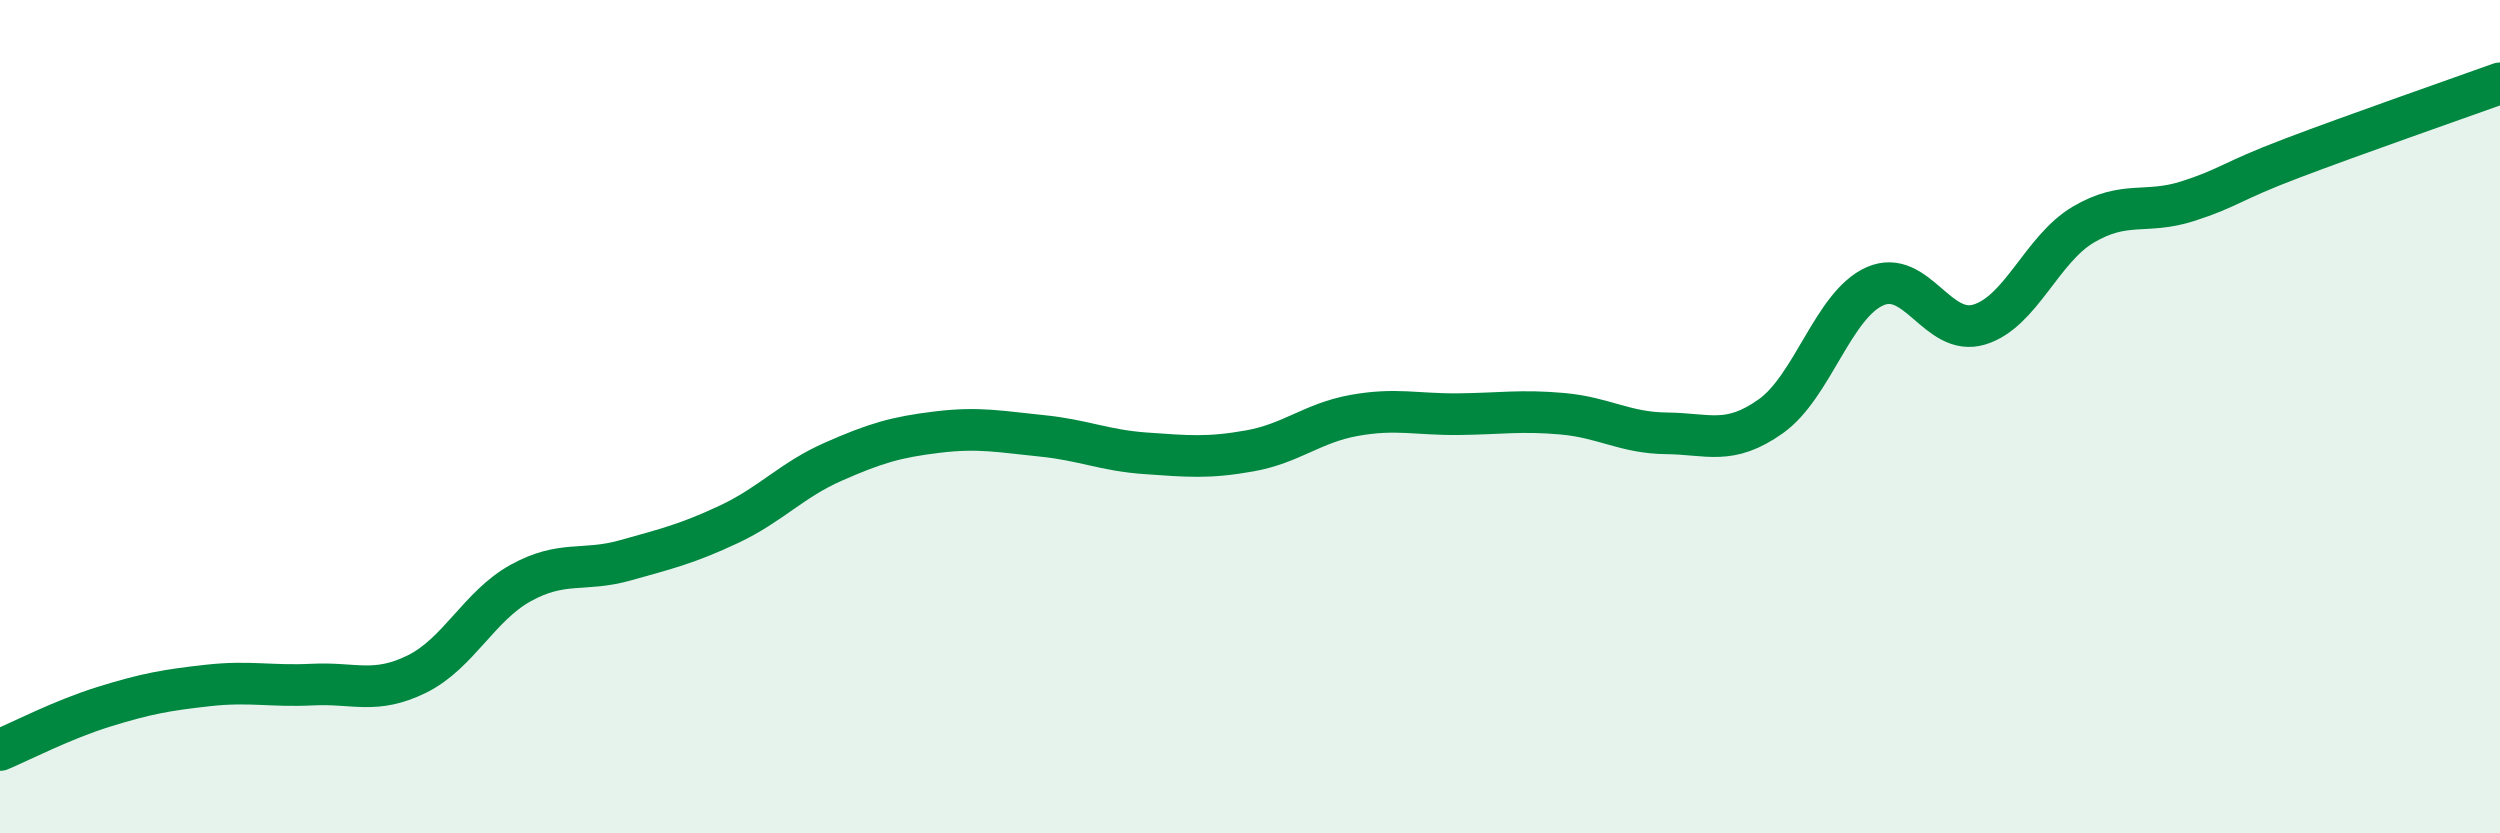 
    <svg width="60" height="20" viewBox="0 0 60 20" xmlns="http://www.w3.org/2000/svg">
      <path
        d="M 0,18 C 0.5,17.79 1.5,17.27 2.5,16.96 C 3.5,16.65 4,16.56 5,16.45 C 6,16.34 6.5,16.48 7.5,16.43 C 8.5,16.38 9,16.67 10,16.18 C 11,15.69 11.5,14.54 12.5,13.99 C 13.5,13.44 14,13.73 15,13.45 C 16,13.17 16.5,13.05 17.5,12.58 C 18.5,12.11 19,11.52 20,11.08 C 21,10.64 21.5,10.49 22.5,10.37 C 23.5,10.25 24,10.36 25,10.46 C 26,10.56 26.5,10.81 27.5,10.88 C 28.5,10.95 29,11 30,10.82 C 31,10.64 31.5,10.15 32.5,9.97 C 33.5,9.79 34,9.95 35,9.94 C 36,9.93 36.5,9.84 37.5,9.93 C 38.5,10.02 39,10.39 40,10.4 C 41,10.41 41.5,10.7 42.5,9.99 C 43.5,9.28 44,7.31 45,6.87 C 46,6.43 46.5,8.09 47.5,7.79 C 48.5,7.49 49,5.98 50,5.39 C 51,4.8 51.5,5.15 52.5,4.83 C 53.5,4.51 53.5,4.37 55,3.8 C 56.5,3.23 59,2.36 60,2L60 20L0 20Z"
        fill="#008740"
        opacity="0.1"
        stroke-linecap="round"
        stroke-linejoin="round"
      />
      <path
        d="M 0,18 C 0.5,17.79 1.5,17.27 2.5,16.96 C 3.5,16.65 4,16.56 5,16.45 C 6,16.34 6.5,16.48 7.5,16.43 C 8.5,16.38 9,16.67 10,16.18 C 11,15.69 11.5,14.54 12.5,13.99 C 13.5,13.44 14,13.73 15,13.45 C 16,13.17 16.5,13.05 17.5,12.58 C 18.5,12.11 19,11.52 20,11.08 C 21,10.64 21.5,10.49 22.5,10.37 C 23.5,10.25 24,10.36 25,10.46 C 26,10.56 26.5,10.81 27.5,10.88 C 28.5,10.95 29,11 30,10.82 C 31,10.64 31.5,10.15 32.5,9.97 C 33.5,9.79 34,9.95 35,9.94 C 36,9.93 36.5,9.84 37.5,9.93 C 38.5,10.02 39,10.39 40,10.4 C 41,10.41 41.5,10.7 42.5,9.99 C 43.5,9.28 44,7.31 45,6.87 C 46,6.43 46.5,8.09 47.5,7.79 C 48.5,7.49 49,5.98 50,5.39 C 51,4.8 51.5,5.15 52.5,4.83 C 53.5,4.51 53.5,4.37 55,3.8 C 56.5,3.23 59,2.36 60,2"
        stroke="#008740"
        stroke-width="1"
        fill="none"
        stroke-linecap="round"
        stroke-linejoin="round"
      />
    </svg>
  